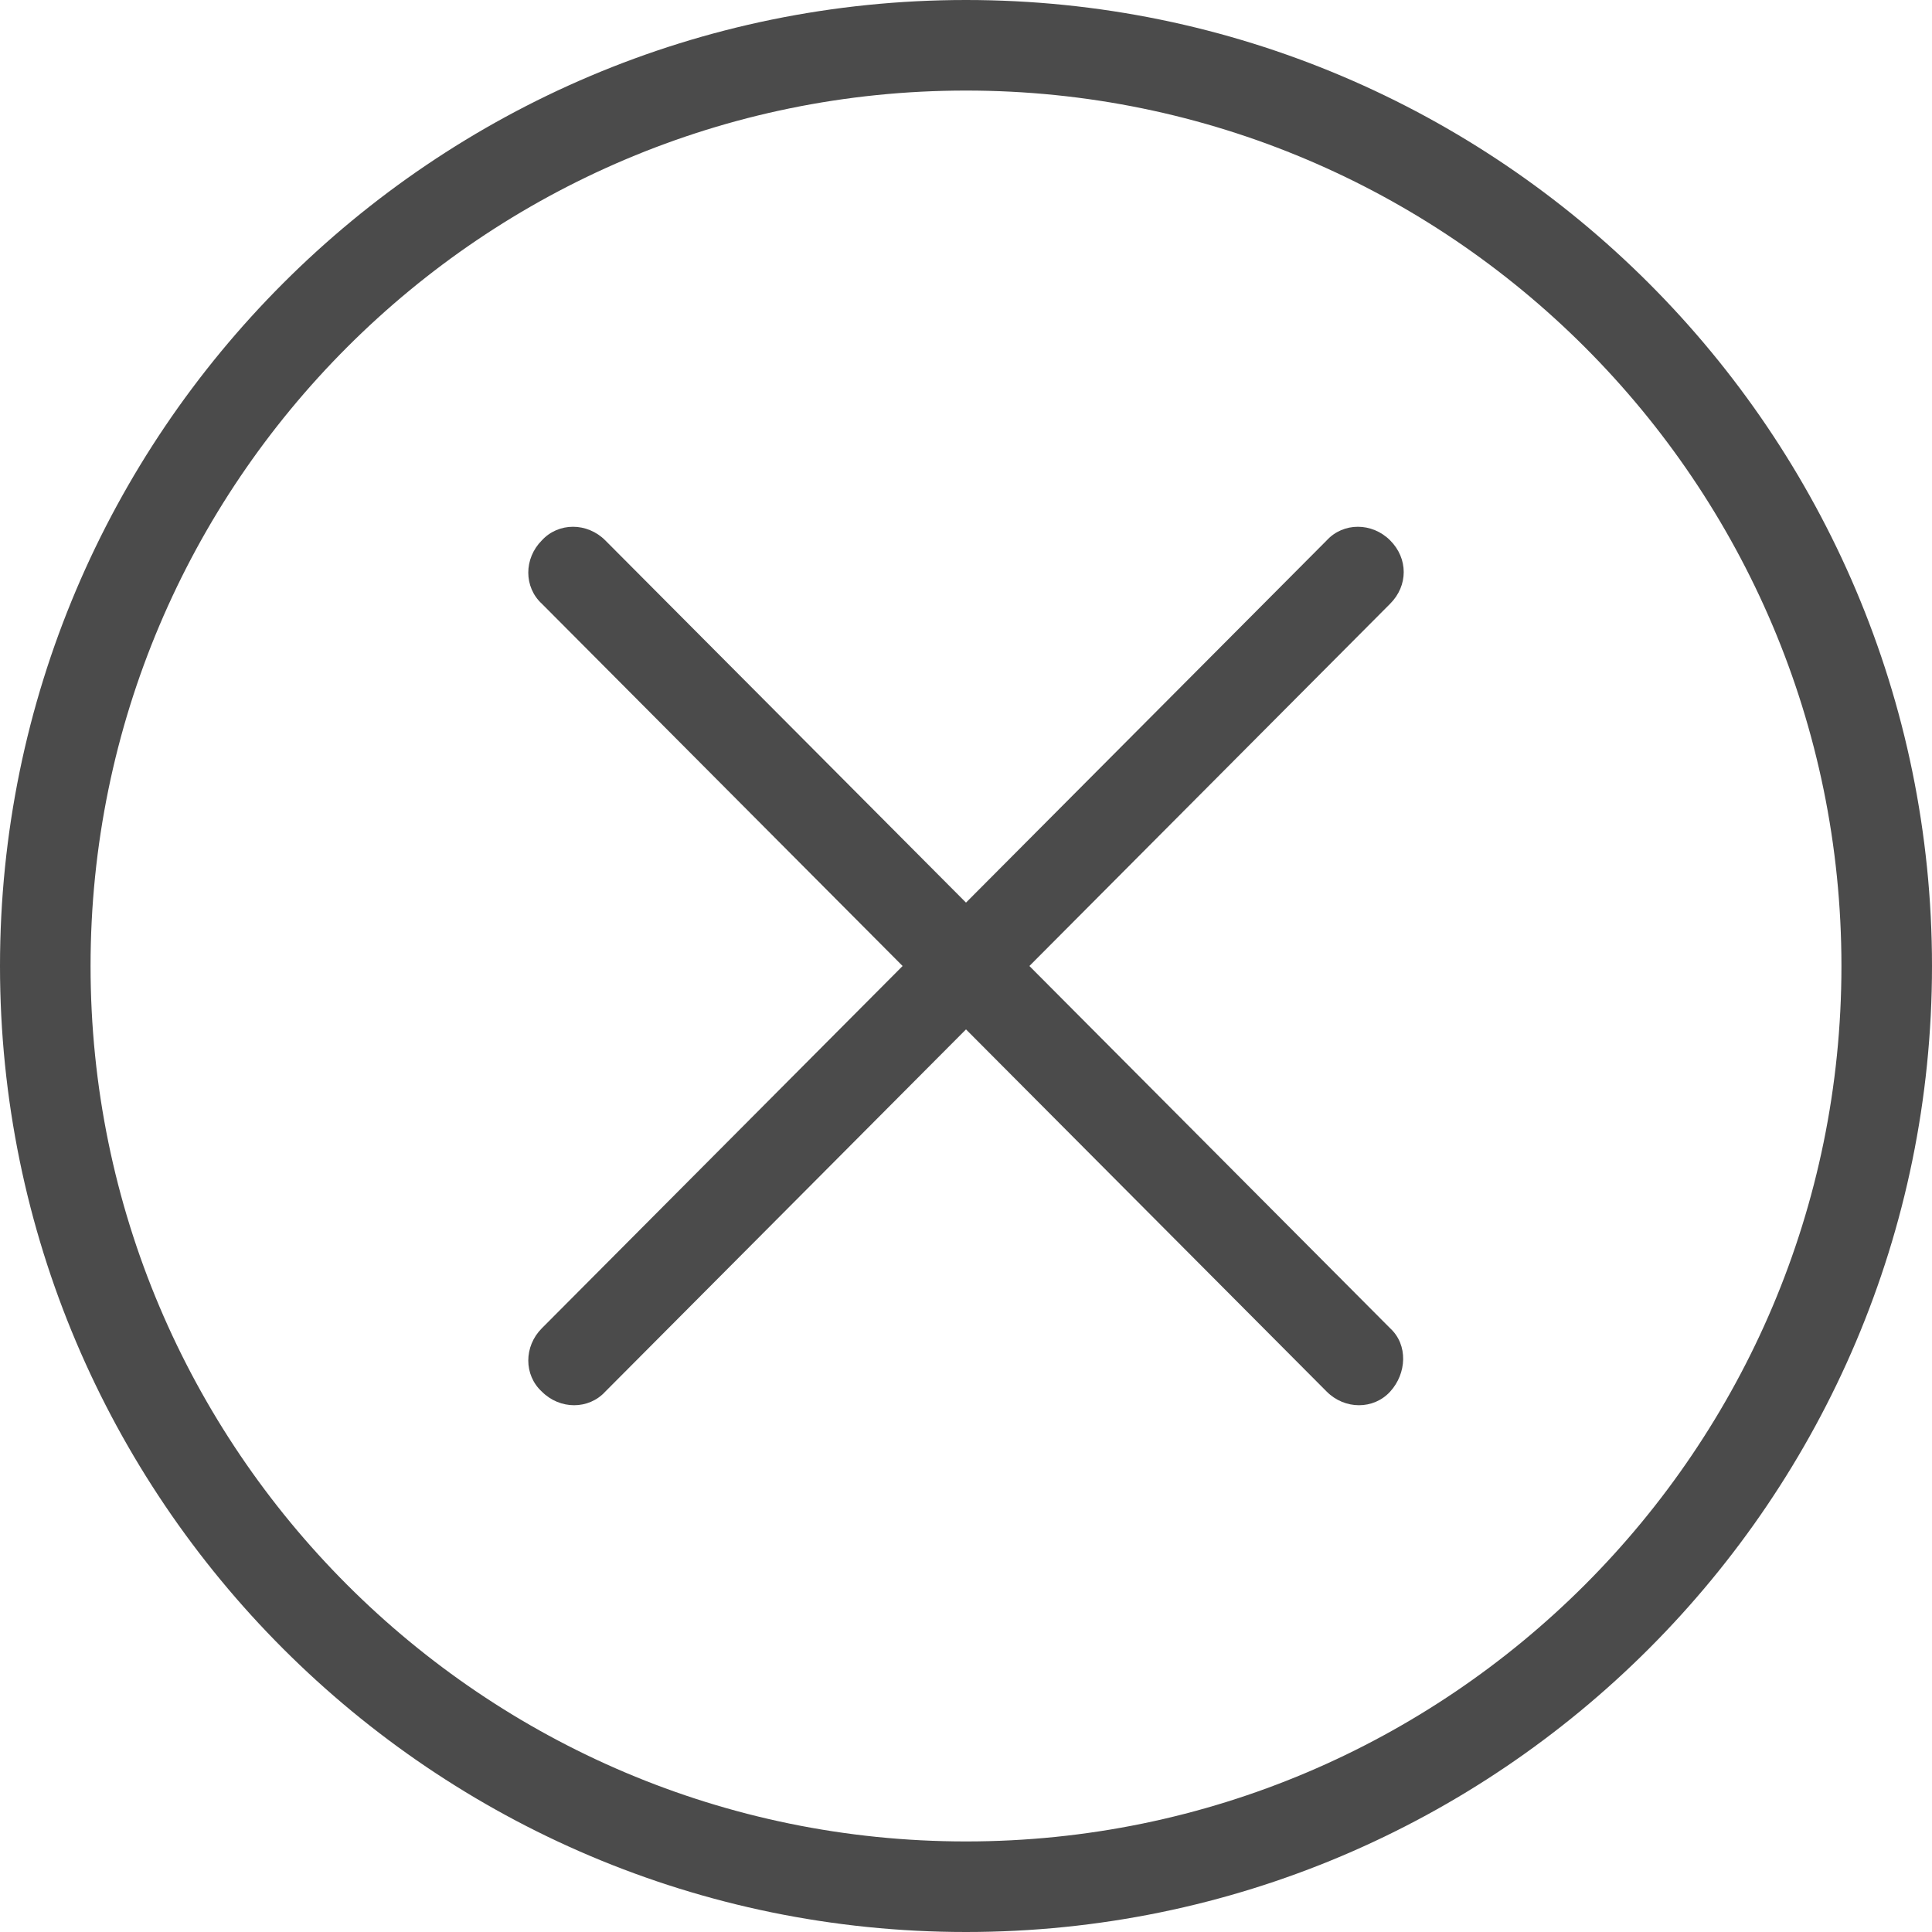 <?xml version="1.0" encoding="utf-8"?>
<!-- Generator: Adobe Illustrator 24.2.1, SVG Export Plug-In . SVG Version: 6.00 Build 0)  -->
<svg version="1.1" id="Livello_1" xmlns="http://www.w3.org/2000/svg" xmlns:xlink="http://www.w3.org/1999/xlink" x="0px" y="0px"
	 viewBox="0 0 128 128" style="enable-background:new 0 0 128 128;" xml:space="preserve">
<style type="text/css">
	.st0{fill:#4B4B4B;}
</style>
<path class="st0" d="M64,0C28.7,0,0,28.7,0,64s28.7,64,64,64s64-28.7,64-64C128,28.7,99.3,0,64,0z M64,122C32,122,6,96,6,64
	S32,6,64,6s58,26,58,58C122,96,96,122,64,122z"/>
<path class="st0" d="M92.1,35.8c-1.2-1.2-3.1-1.2-4.2,0L64,59.8l-23.9-24c-1.2-1.2-3.1-1.2-4.2,0c-1.2,1.2-1.2,3.1,0,4.2l23.9,24
	L35.9,88c-1.2,1.2-1.2,3.1,0,4.2c1.2,1.2,3.1,1.2,4.2,0l23.9-24l23.9,24c1.2,1.2,3.1,1.2,4.2,0s1.2-3.1,0-4.2L68.2,64l23.9-24
	C93.3,38.8,93.3,37,92.1,35.8z"/>
</svg>
